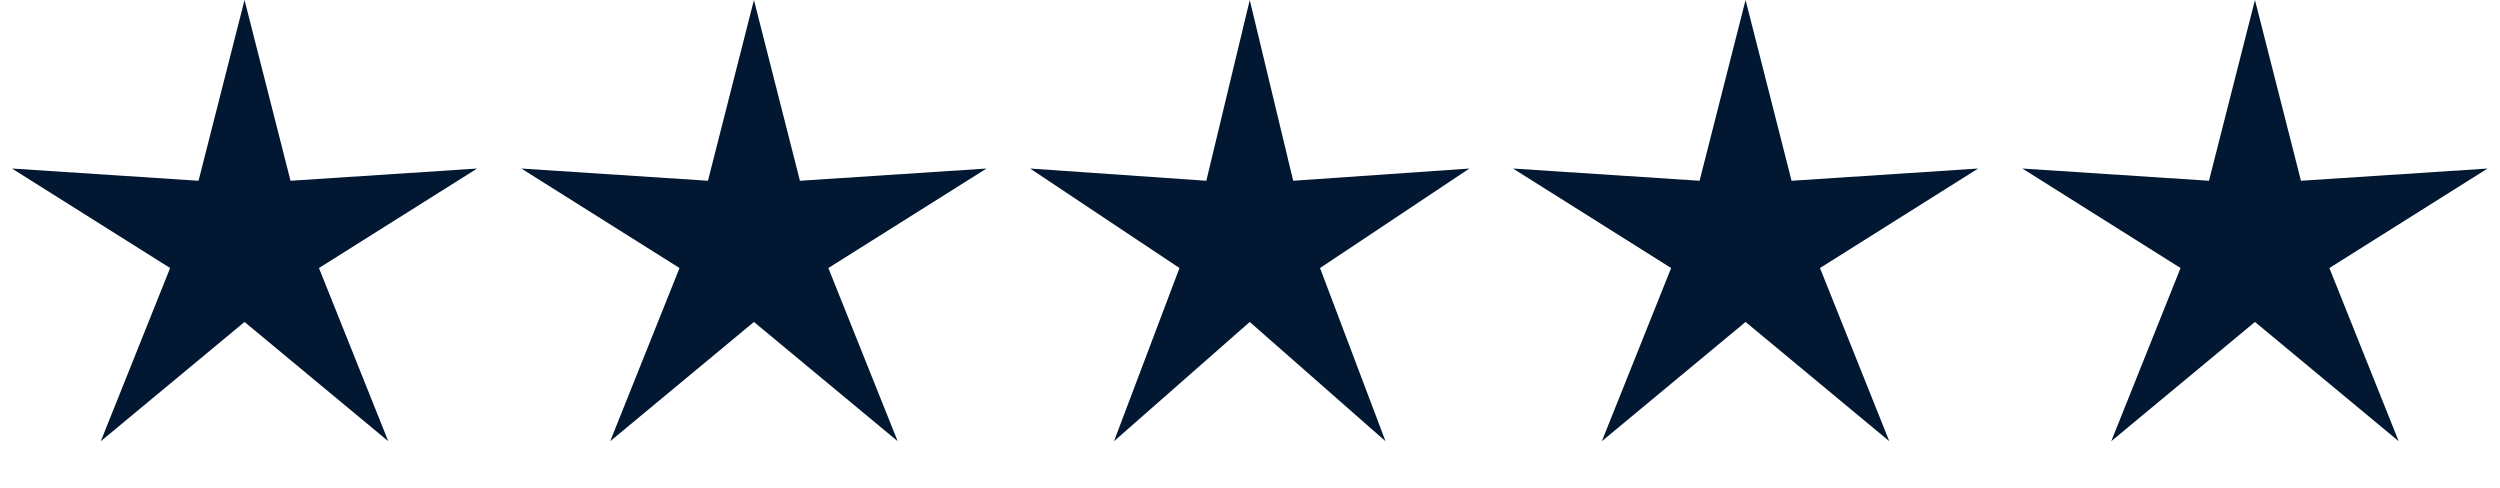 <svg width="123" height="24" viewBox="0 0 123 24" fill="none" xmlns="http://www.w3.org/2000/svg">
<path d="M12.031 0L14.294 8.893L23.474 8.292L15.693 13.187L19.103 21.708L12.031 15.84L4.959 21.708L8.37 13.187L0.589 8.292L9.768 8.893L12.031 0Z" fill="#021832"/>
<path d="M37.094 0L39.357 8.893L48.536 8.292L40.755 13.187L44.166 21.708L37.094 15.84L30.022 21.708L33.432 13.187L25.651 8.292L34.831 8.893L37.094 0Z" fill="#021832"/>
<path d="M61.488 0L63.625 8.893L72.294 8.292L64.946 13.187L68.167 21.708L61.488 15.84L54.809 21.708L58.03 13.187L50.681 8.292L59.351 8.893L61.488 0Z" fill="#021832"/>
<path d="M85.882 0L88.145 8.893L97.324 8.292L89.543 13.187L92.954 21.708L85.882 15.84L78.81 21.708L82.22 13.187L74.439 8.292L83.619 8.893L85.882 0Z" fill="#021832"/>
<path d="M110.944 0L113.207 8.893L122.387 8.292L114.606 13.187L118.016 21.708L110.944 15.84L103.873 21.708L107.283 13.187L99.502 8.292L108.681 8.893L110.944 0Z" fill="#021832"/>
</svg>

